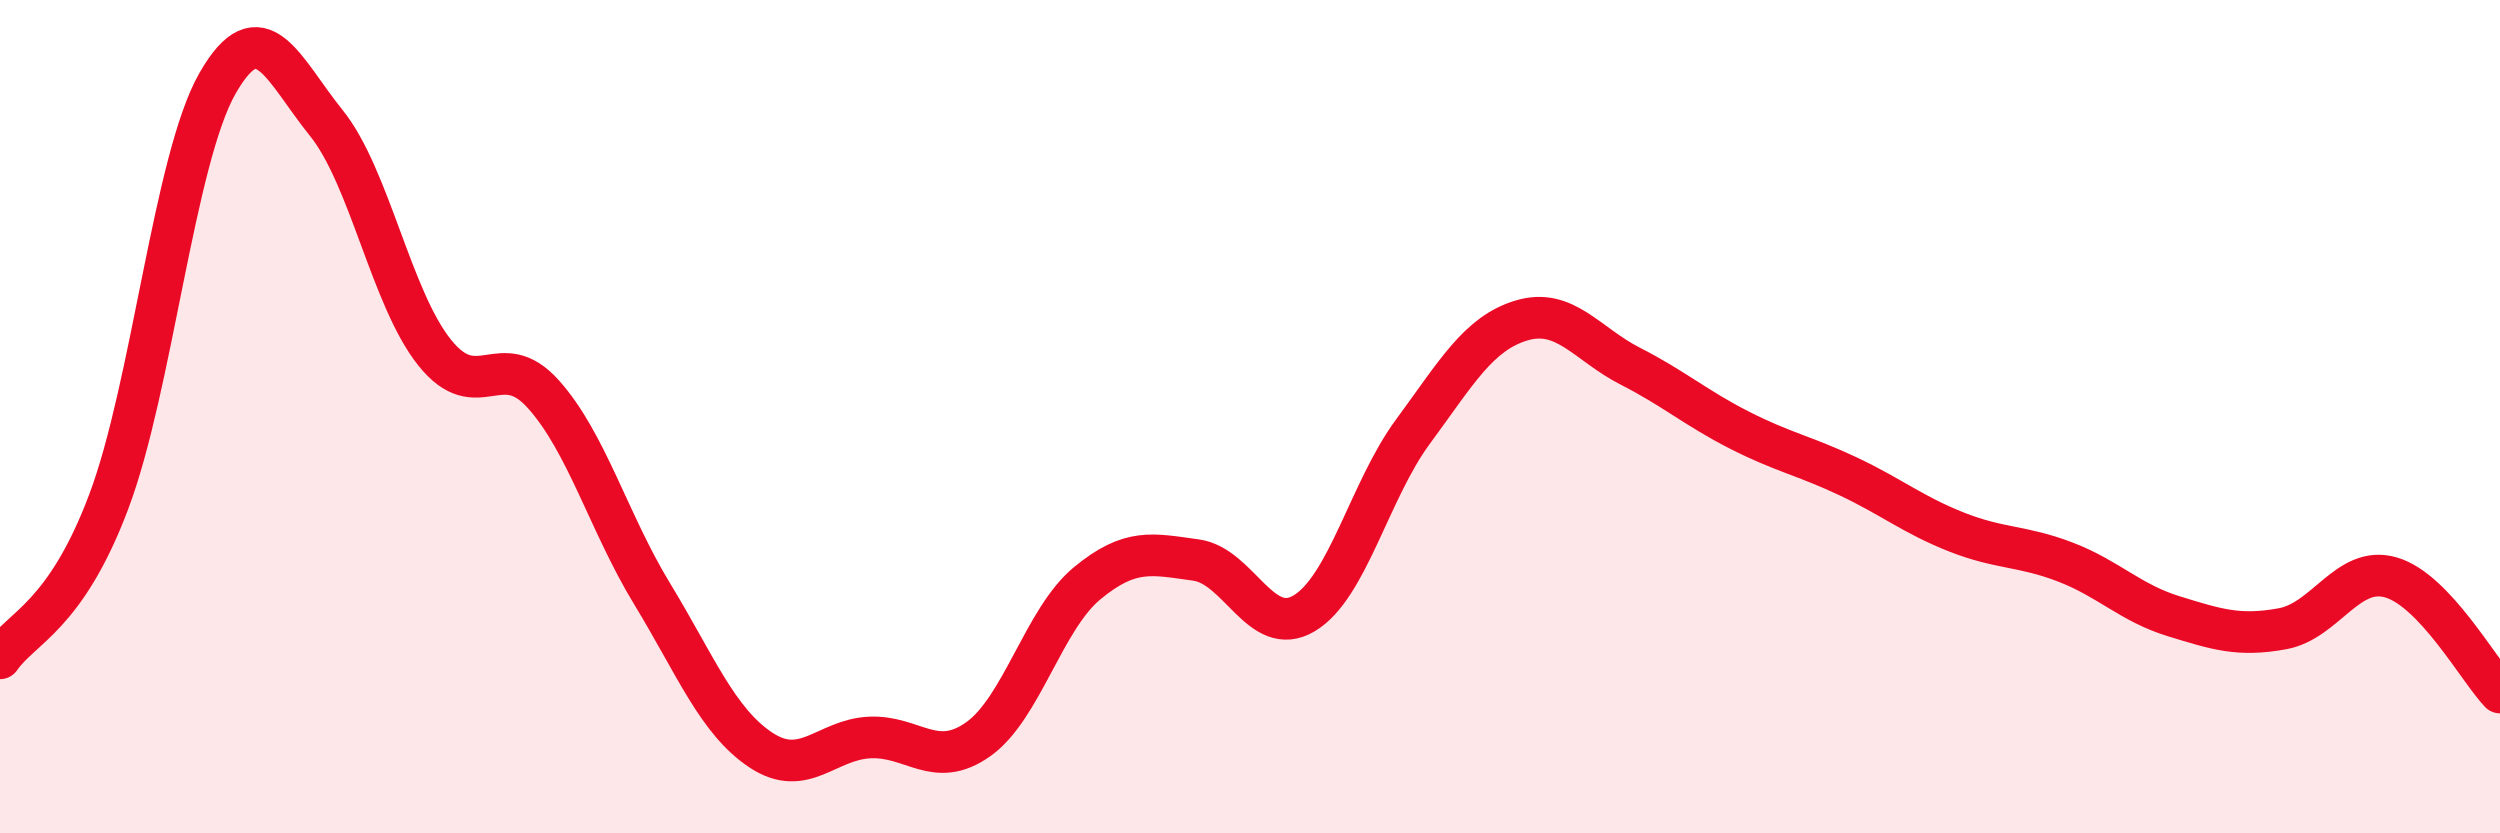 
    <svg width="60" height="20" viewBox="0 0 60 20" xmlns="http://www.w3.org/2000/svg">
      <path
        d="M 0,15.8 C 0.52,15.05 1.57,14.8 2.61,12.04 C 3.65,9.28 4.18,3.82 5.22,2 C 6.26,0.18 6.79,1.66 7.83,2.95 C 8.87,4.24 9.39,7.16 10.43,8.46 C 11.47,9.76 12,8.3 13.04,9.46 C 14.08,10.62 14.61,12.54 15.65,14.25 C 16.69,15.96 17.22,17.31 18.26,18 C 19.3,18.69 19.83,17.75 20.87,17.7 C 21.91,17.65 22.44,18.48 23.48,17.74 C 24.52,17 25.05,14.86 26.09,14 C 27.13,13.14 27.66,13.3 28.7,13.44 C 29.74,13.58 30.26,15.34 31.3,14.72 C 32.34,14.1 32.87,11.77 33.91,10.36 C 34.95,8.95 35.48,8 36.52,7.69 C 37.56,7.38 38.09,8.26 39.13,8.79 C 40.17,9.32 40.7,9.79 41.74,10.32 C 42.78,10.85 43.31,10.94 44.35,11.43 C 45.39,11.92 45.92,12.36 46.96,12.77 C 48,13.18 48.53,13.09 49.57,13.49 C 50.61,13.89 51.13,14.47 52.17,14.79 C 53.21,15.11 53.74,15.28 54.78,15.09 C 55.82,14.9 56.35,13.55 57.39,13.86 C 58.43,14.17 59.48,16.07 60,16.62L60 20L0 20Z"
        fill="#EB0A25"
        opacity="0.1"
        stroke-linecap="round"
        stroke-linejoin="round"
      />
      <path
        d="M 0,15.8 C 0.52,15.05 1.57,14.8 2.61,12.04 C 3.65,9.28 4.18,3.82 5.22,2 C 6.26,0.18 6.79,1.66 7.83,2.95 C 8.87,4.24 9.39,7.16 10.43,8.46 C 11.47,9.76 12,8.3 13.04,9.46 C 14.08,10.62 14.61,12.54 15.65,14.25 C 16.69,15.96 17.22,17.31 18.26,18 C 19.3,18.69 19.83,17.75 20.87,17.7 C 21.91,17.65 22.44,18.48 23.48,17.74 C 24.52,17 25.05,14.86 26.09,14 C 27.13,13.14 27.66,13.3 28.7,13.44 C 29.74,13.58 30.26,15.34 31.3,14.72 C 32.34,14.1 32.87,11.77 33.91,10.36 C 34.95,8.95 35.48,8 36.52,7.69 C 37.56,7.38 38.09,8.26 39.13,8.79 C 40.17,9.32 40.7,9.79 41.74,10.32 C 42.78,10.85 43.31,10.94 44.35,11.43 C 45.39,11.92 45.92,12.36 46.96,12.77 C 48,13.18 48.53,13.09 49.57,13.49 C 50.61,13.89 51.13,14.47 52.17,14.79 C 53.21,15.11 53.74,15.28 54.78,15.09 C 55.82,14.9 56.35,13.55 57.39,13.86 C 58.43,14.17 59.48,16.07 60,16.62"
        stroke="#EB0A25"
        stroke-width="1"
        fill="none"
        stroke-linecap="round"
        stroke-linejoin="round"
      />
    </svg>
  